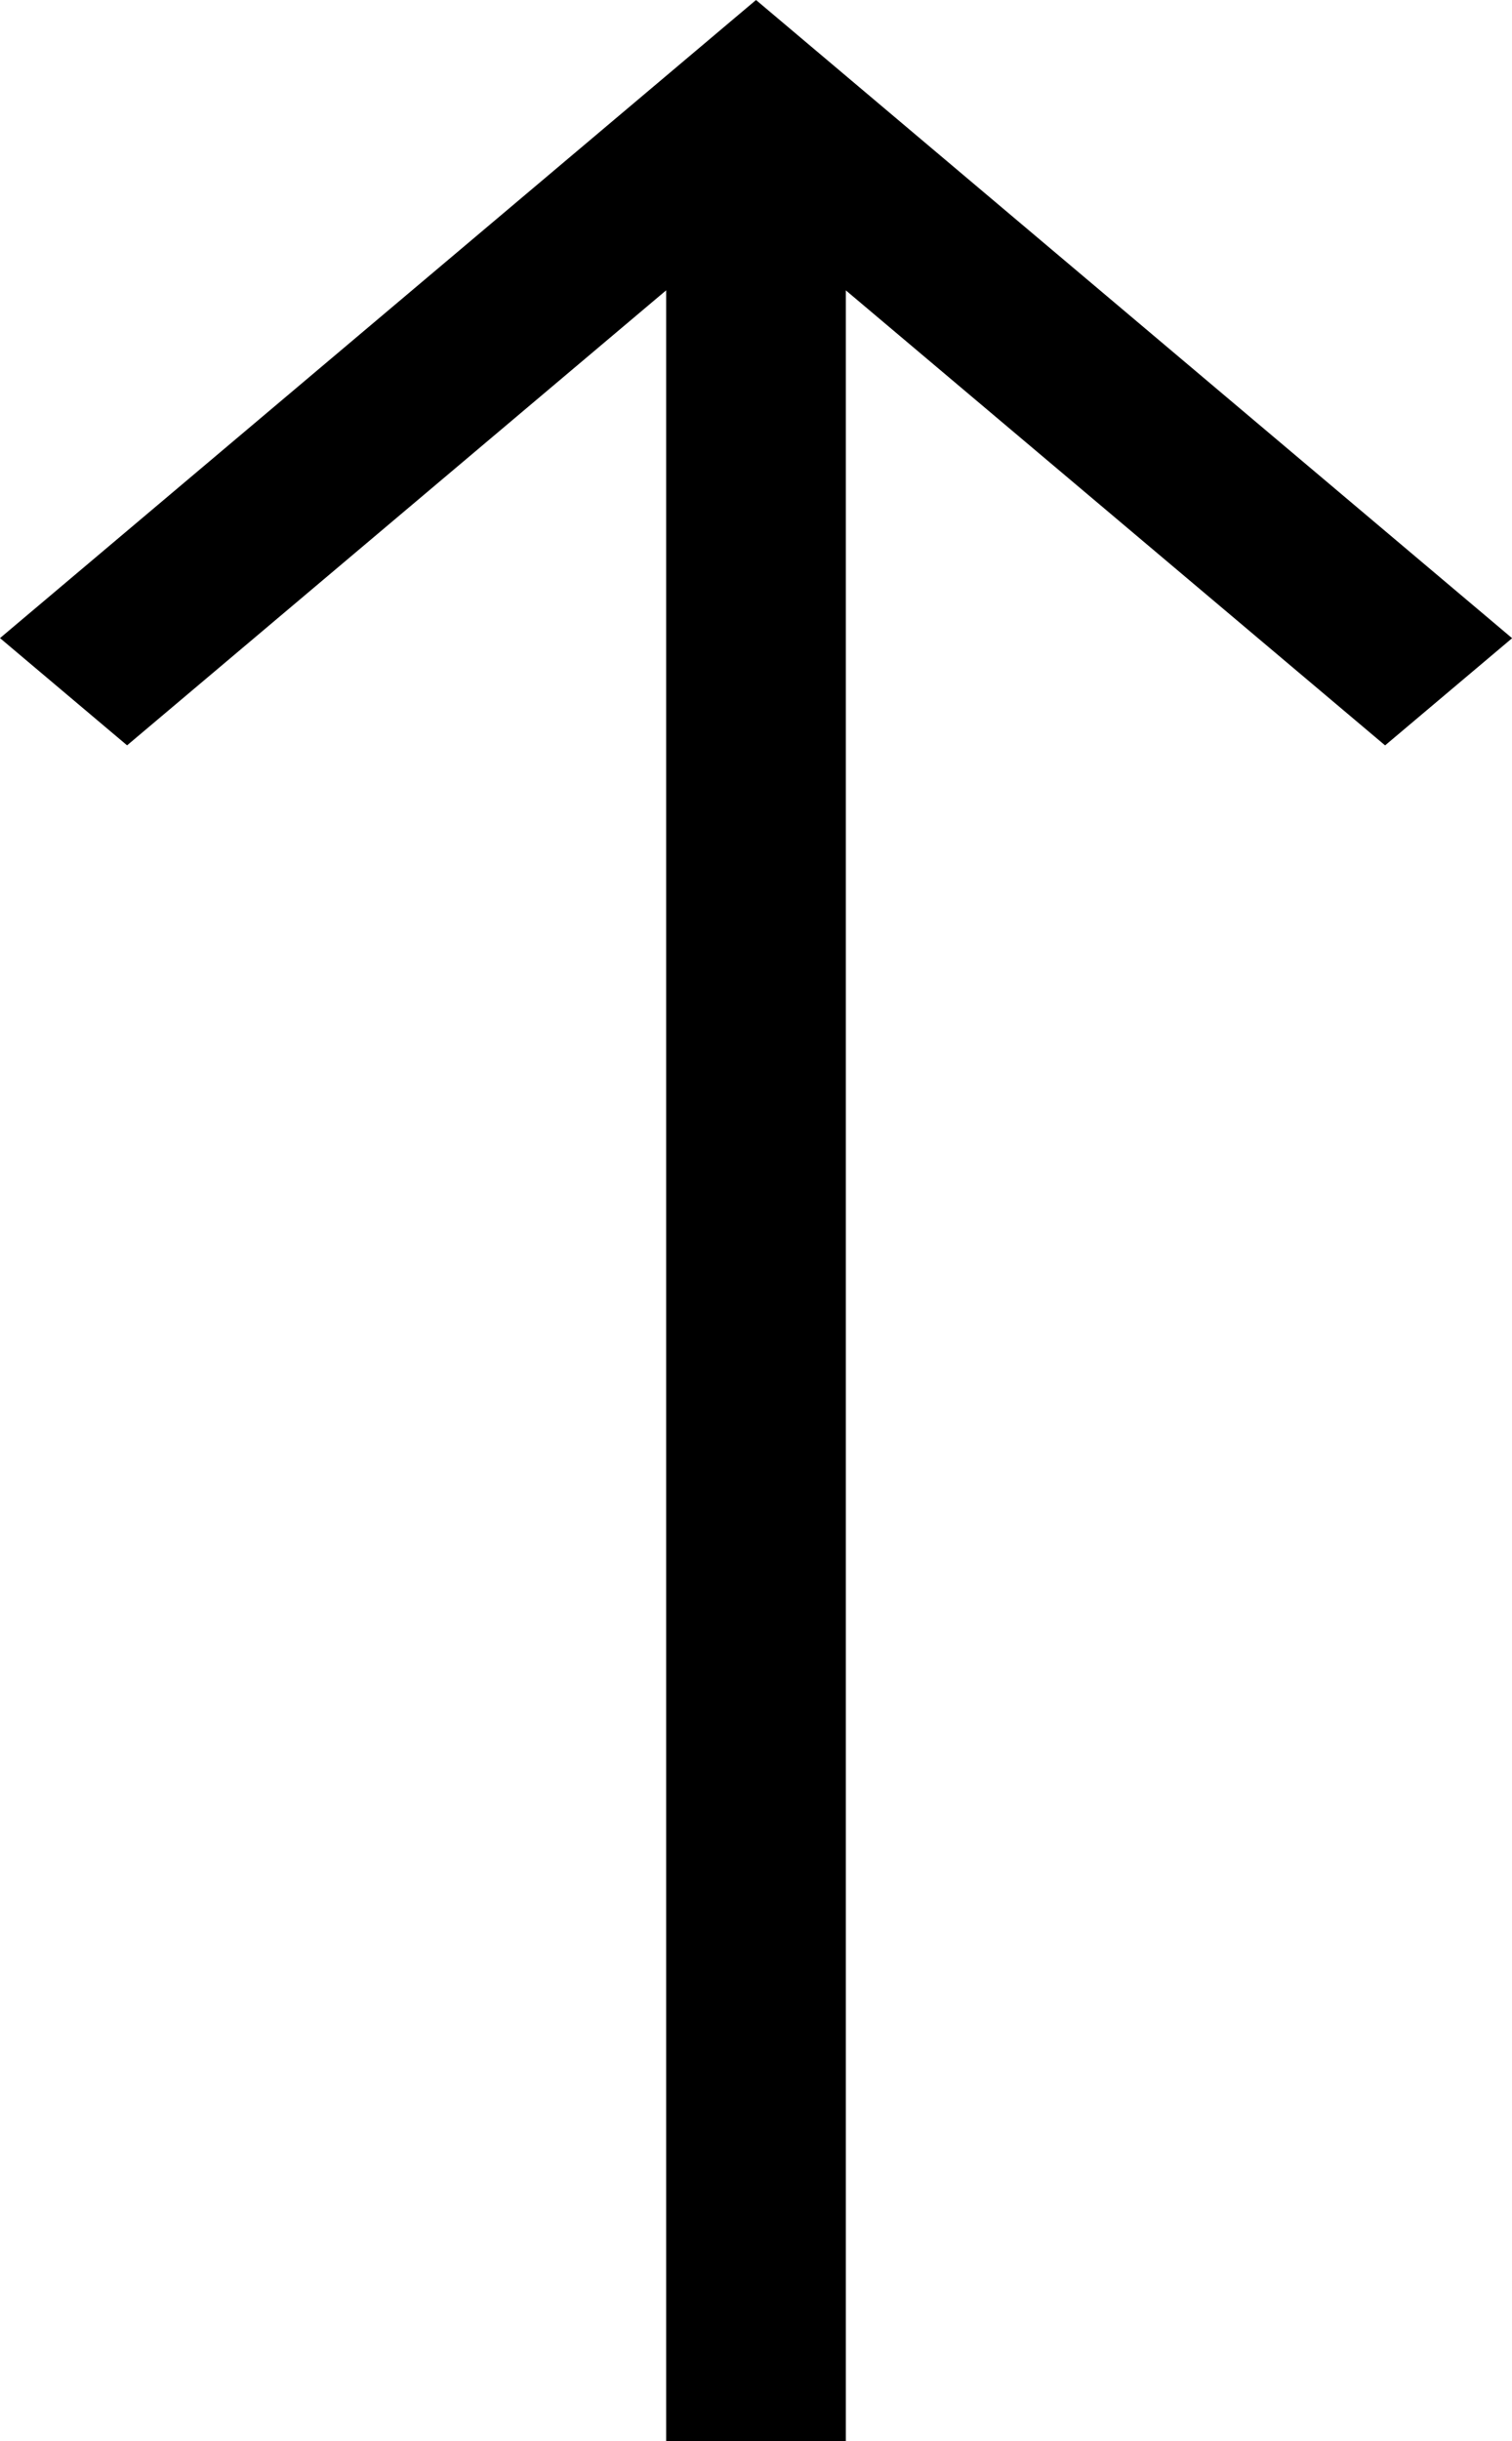 <svg xmlns="http://www.w3.org/2000/svg" width="34.207" height="55.2" viewBox="0 0 34.207 55.2">
  <path id="Icon_core-arrow-top" data-name="Icon core-arrow-top" d="M42.741,15.554,25.638,1.125,8.534,15.554l2.875,2.425L23.605,7.69V56.325h4.065V7.691l12.2,10.289,2.875-2.425Z" transform="translate(-8.534 -1.125)"/>
</svg>
